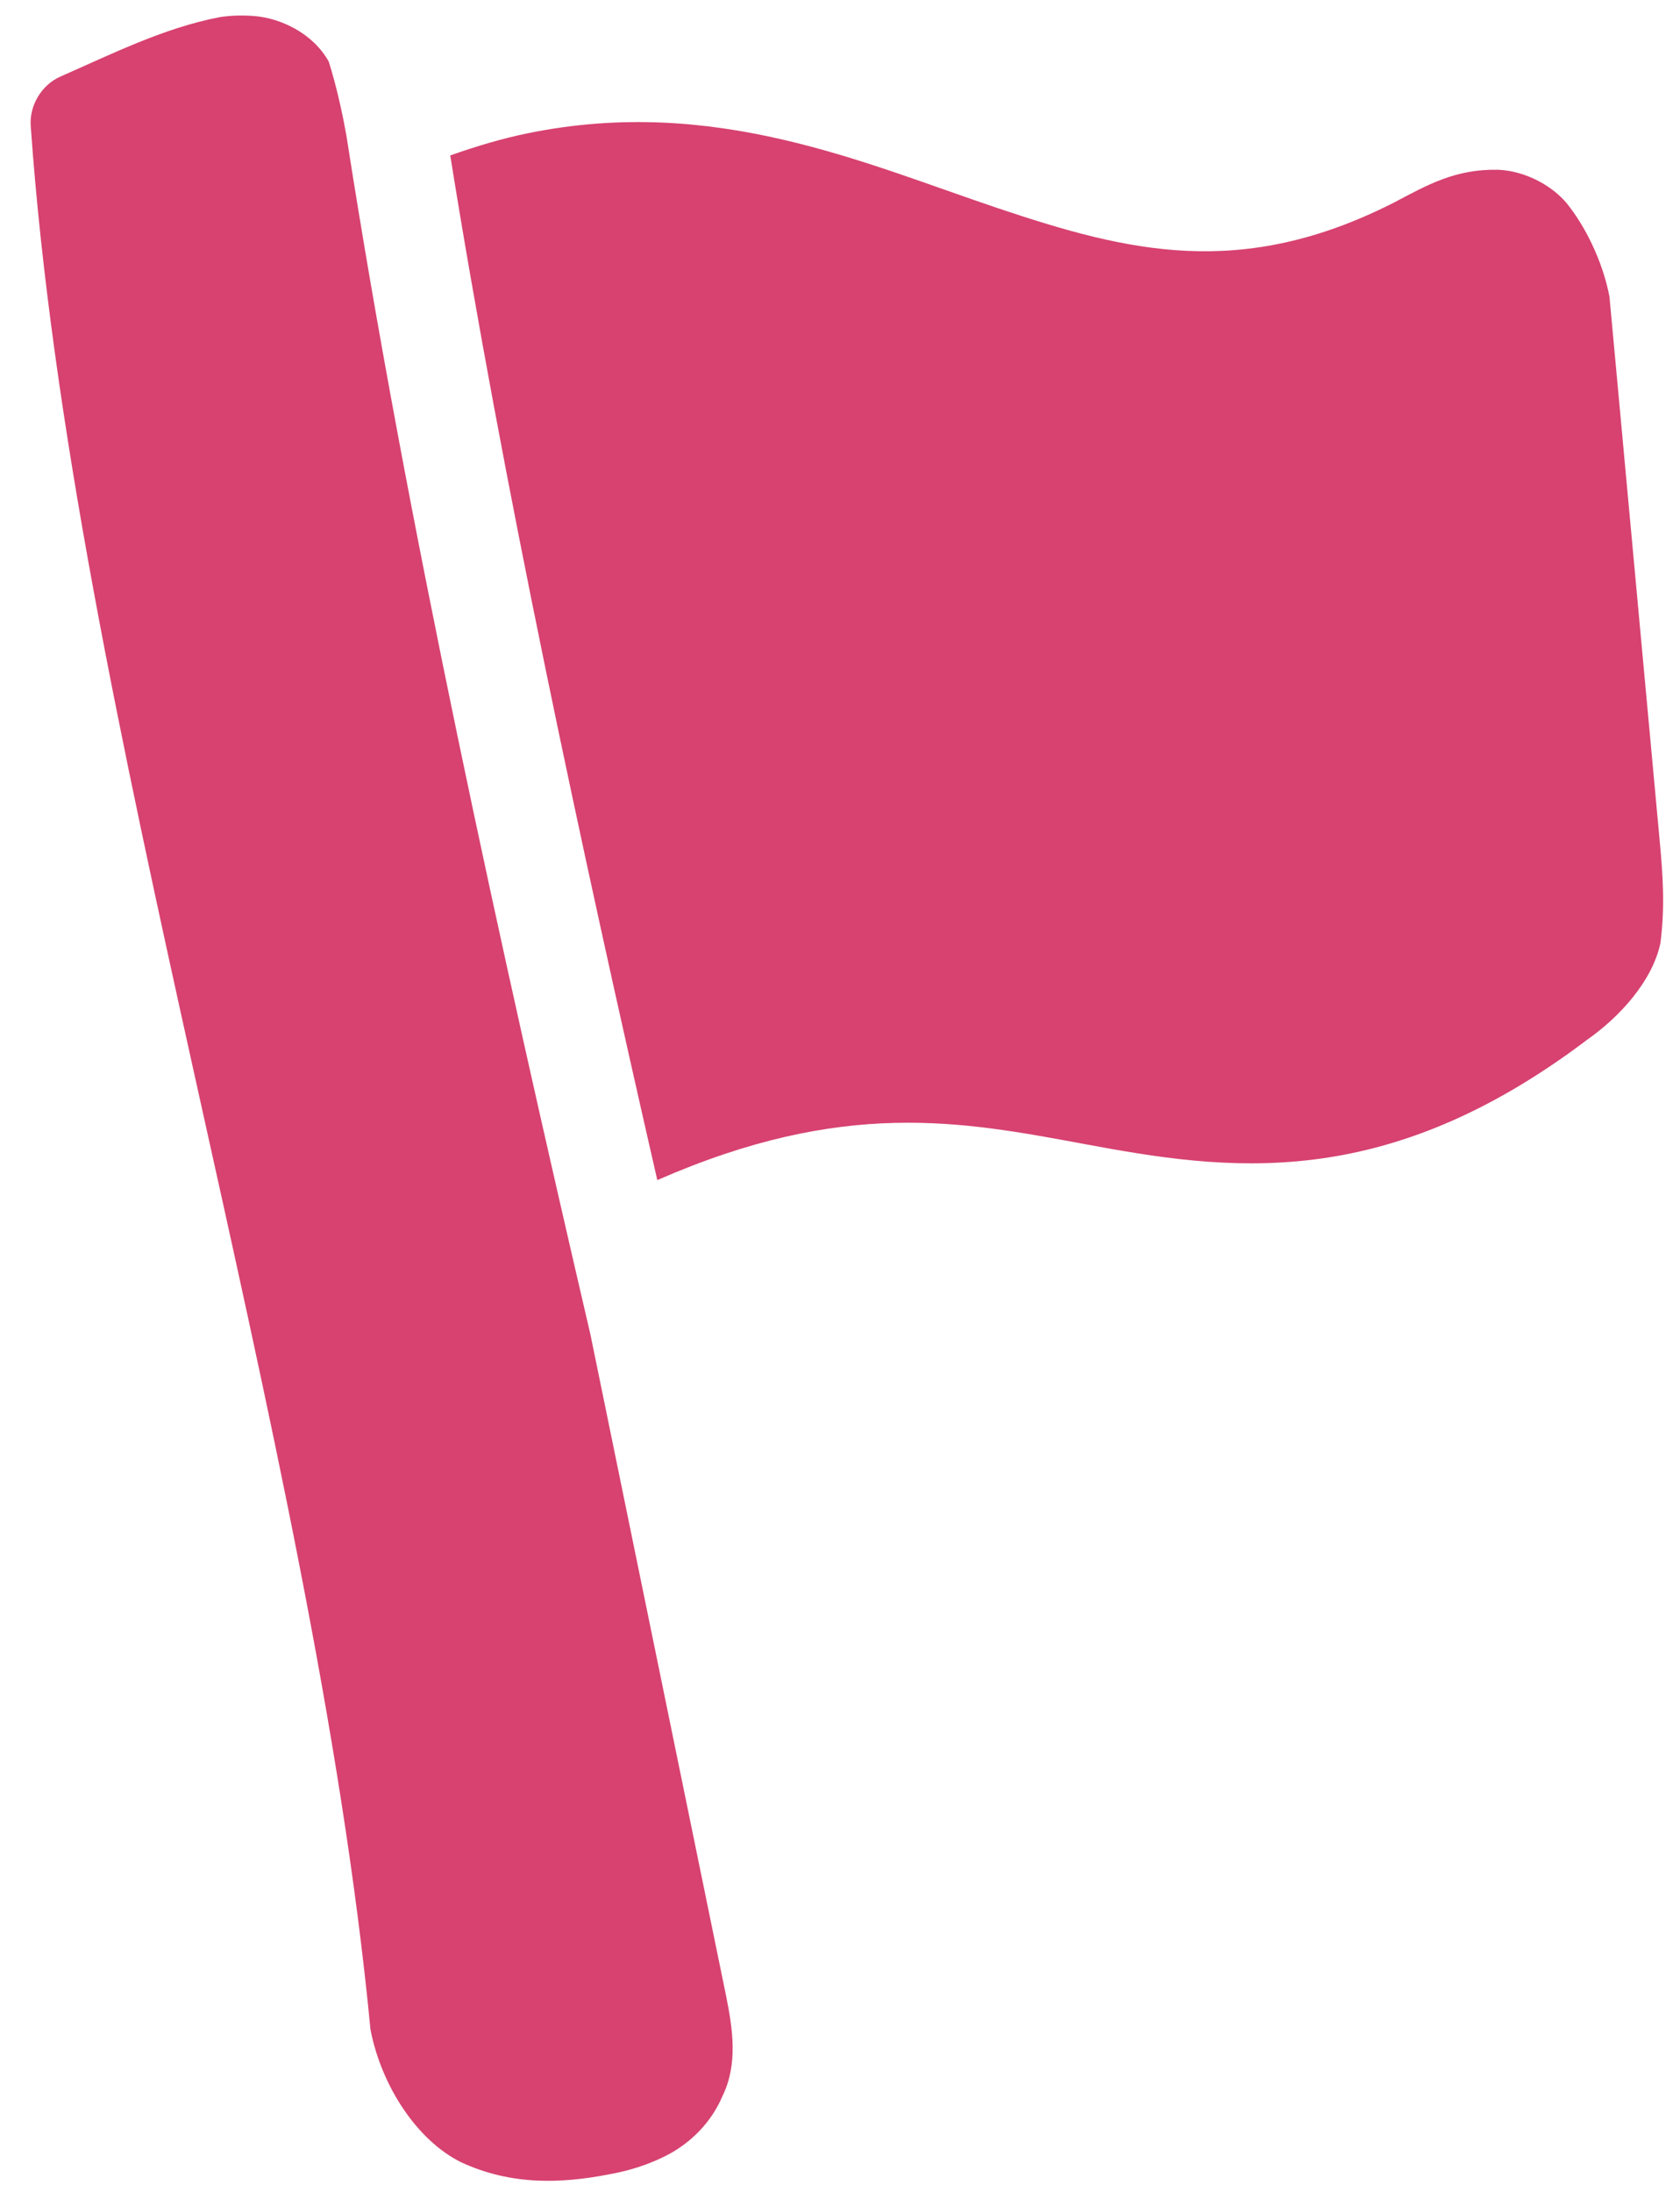 <?xml version="1.0" encoding="UTF-8" standalone="no"?>
<svg width="46px" height="60px" viewBox="0 0 46 60" version="1.1" xmlns="http://www.w3.org/2000/svg" xmlns:xlink="http://www.w3.org/1999/xlink">
    <!-- Generator: Sketch 48.1 (47250) - http://www.bohemiancoding.com/sketch -->
    <title>flag</title>
    <desc>Created with Sketch.</desc>
    <defs></defs>
    <g id="Video-Library---Category-Page---Desktop-Copy-4" stroke="none" stroke-width="1" fill="none" fill-rule="evenodd" transform="translate(-541, -204)">
        <g id="Header" transform="translate(0, 182)" fill="#D74270">
            <g id="title" transform="translate(540, 15)">
                <g id="flag" transform="translate(27.505, 34.048) rotate(-11) translate(-27.505, -34.048) translate(6.005, 4.048)">
                    <path d="M14.132,4.73 C13.423,4.737 12.692,4.807 11.933,4.921 C11.635,13.94 11.834,24.131 12.146,33.536 C17.579,32.315 20.628,33.543 23.802,34.793 C27.501,36.255 31.59,37.7 37.87,34.623 C38.877,34.174 39.936,33.379 40.346,32.407 C40.66,31.457 40.763,30.622 40.858,29.68 L42.353,14.766 C42.353,13.744 42.056,12.727 41.691,12.038 C41.396,11.5 40.763,10.958 40.026,10.781 C38.875,10.531 38.041,10.819 37.037,11.122 C32.536,12.401 29.648,11.054 26.385,9.204 C22.998,7.283 19.341,4.679 14.132,4.73 Z M6.447,0 C4.89,0 3.361,0.428 1.857,0.767 C1.313,0.894 0.875,1.385 0.811,1.938 C-1.161,18.019 1.577,38.558 0,54.864 C0,56.439 0.669,58.072 1.729,58.891 C2.972,59.798 4.345,59.999 5.657,59.999 C6.161,60.007 6.768,59.958 7.386,59.765 C8.002,59.572 8.669,59.152 9.115,58.487 C9.695,57.719 9.742,56.756 9.734,55.802 L9.542,37.329 C9.148,26.617 8.846,14.507 9.243,3.92 C9.259,3.211 9.234,2.438 9.158,1.768 C8.884,0.918 8.085,0.341 7.386,0.149 C7.065,0.061 6.753,0.01 6.447,0 Z" id="Fill-1"></path>
                </g>
            </g>
        </g>
    </g>
</svg>